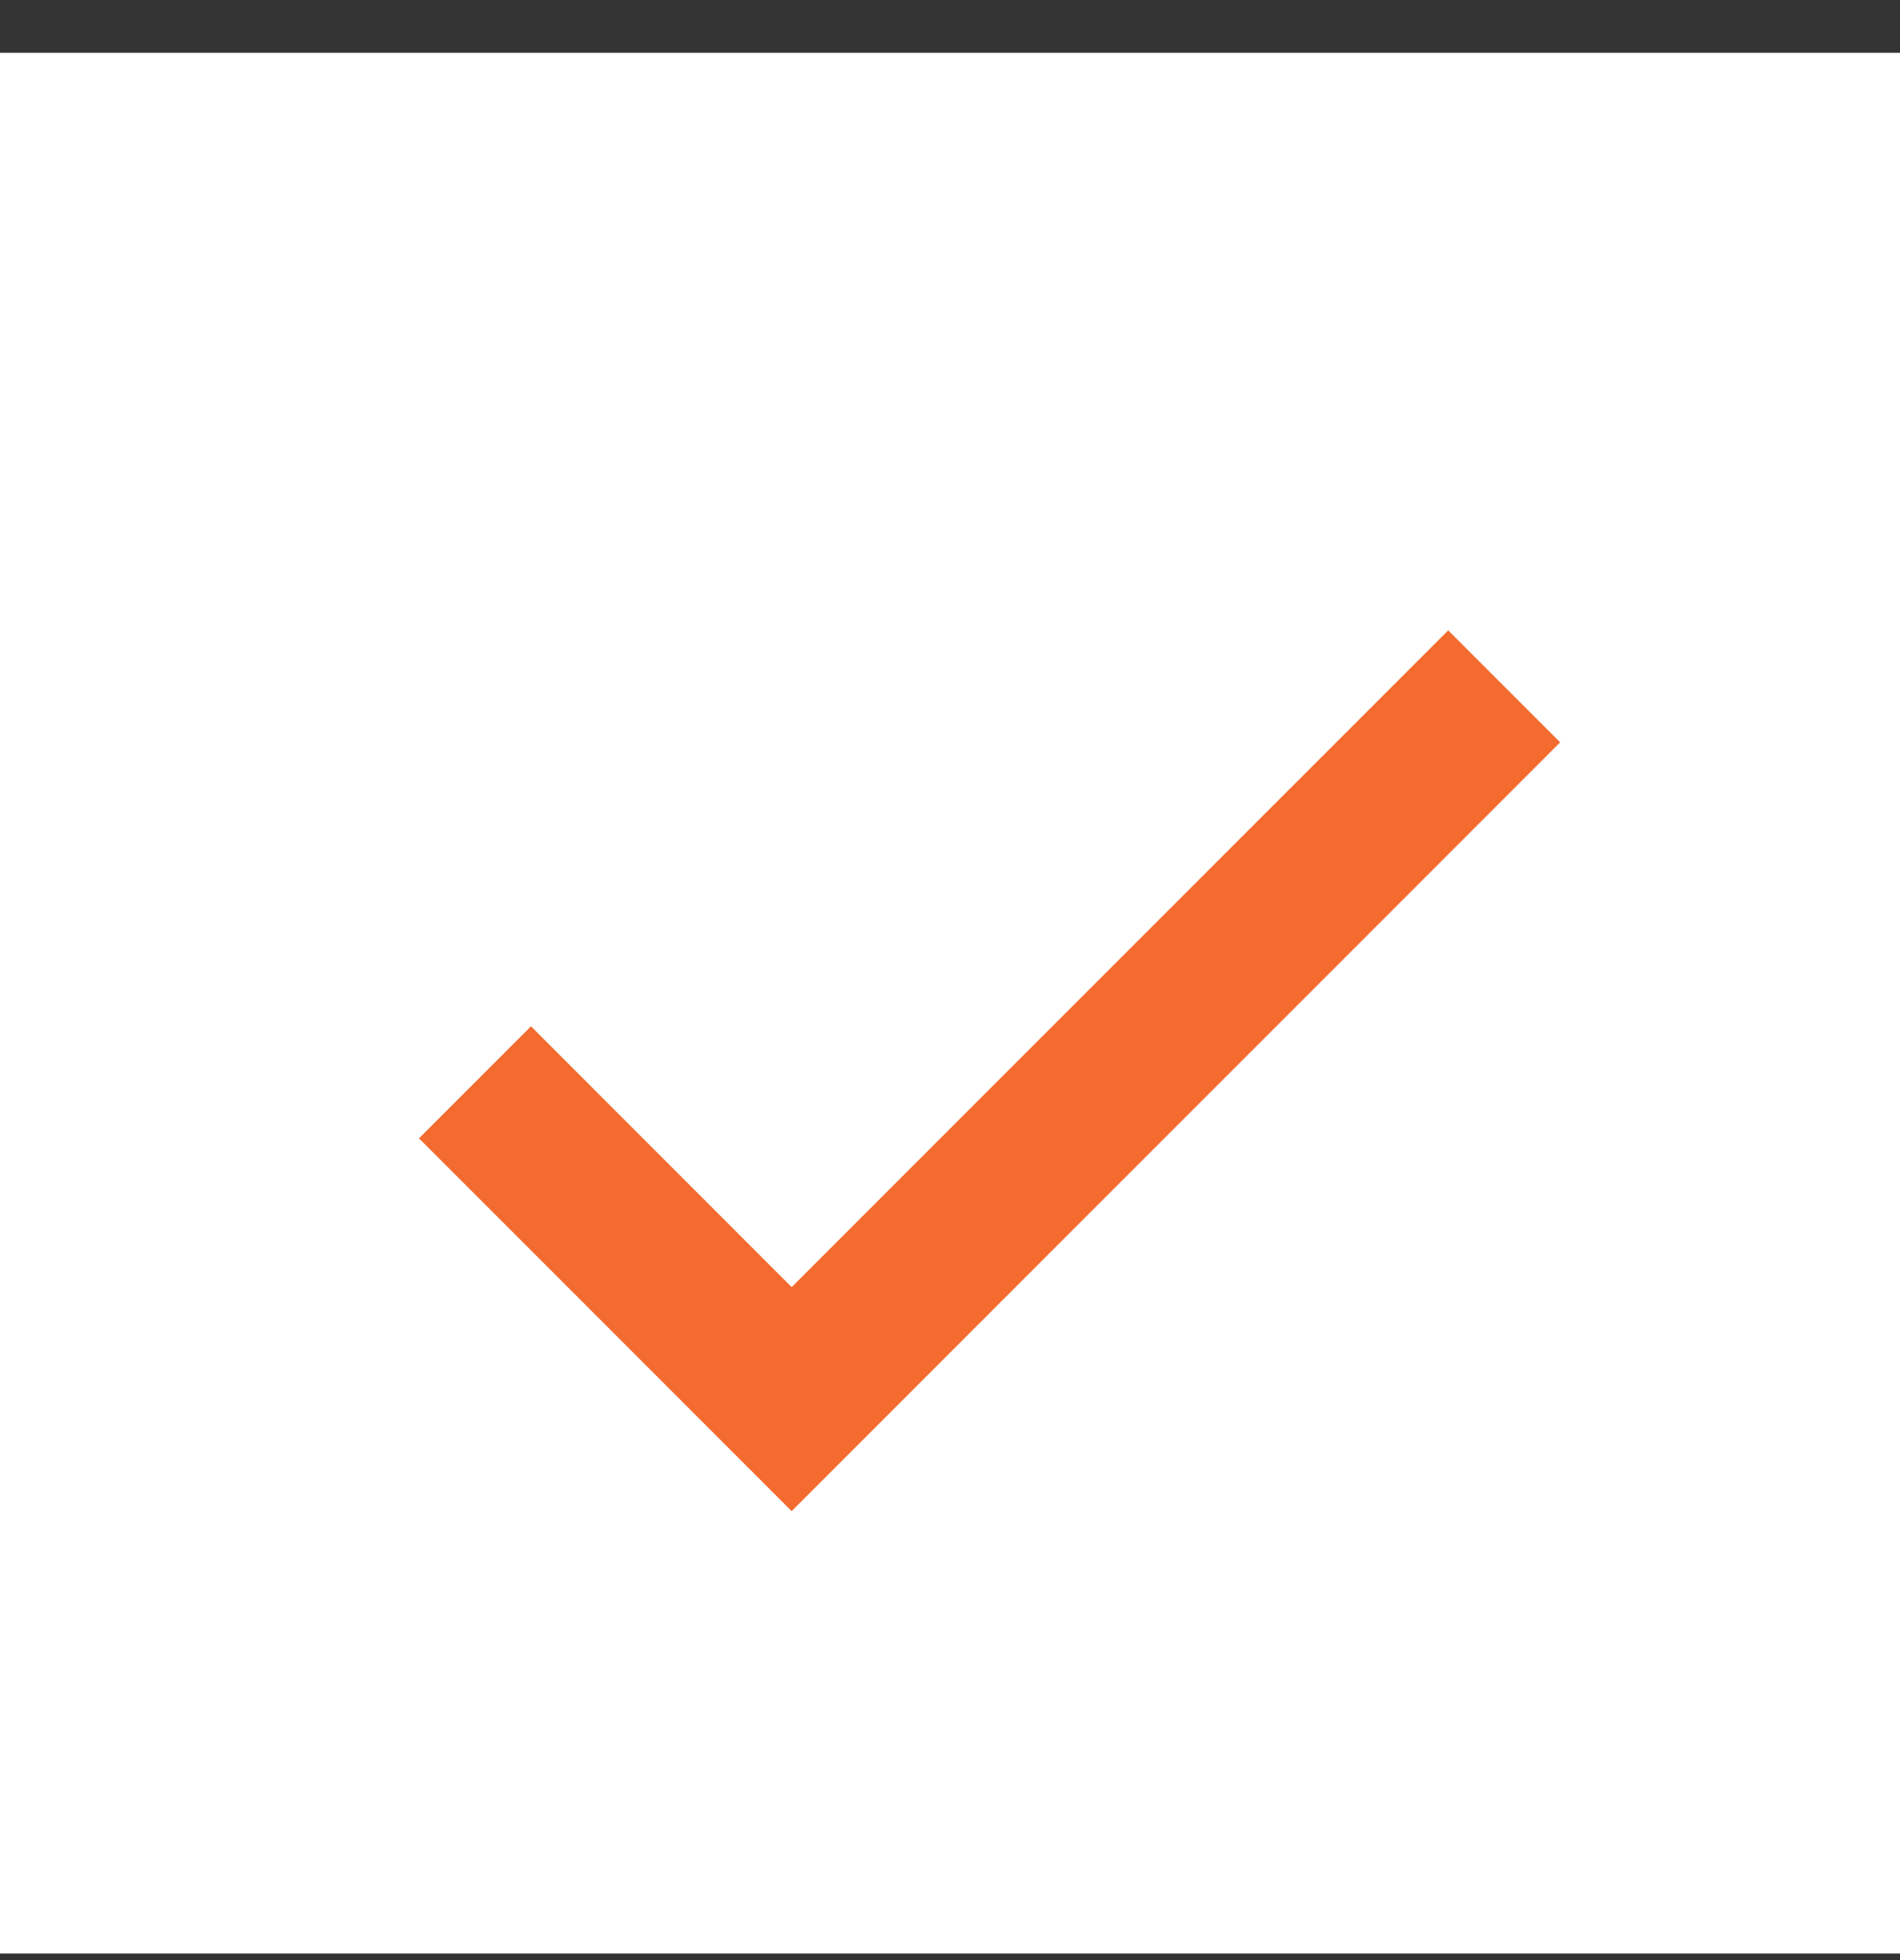 <svg width="32" height="33" viewBox="0 0 32 33" fill="none" xmlns="http://www.w3.org/2000/svg">
<rect x="0" y="0" width="32" height="33" fill="#333333" stroke="none"/>
<rect width="32" height="32" transform="translate(0 0.889)" fill="white"/>
<path d="M13.333 21.67L8.943 17.279L7.057 19.165L13.333 25.441L26.276 12.498L24.391 10.613L13.333 21.67Z" fill="#F36B2E"/>
</svg>
